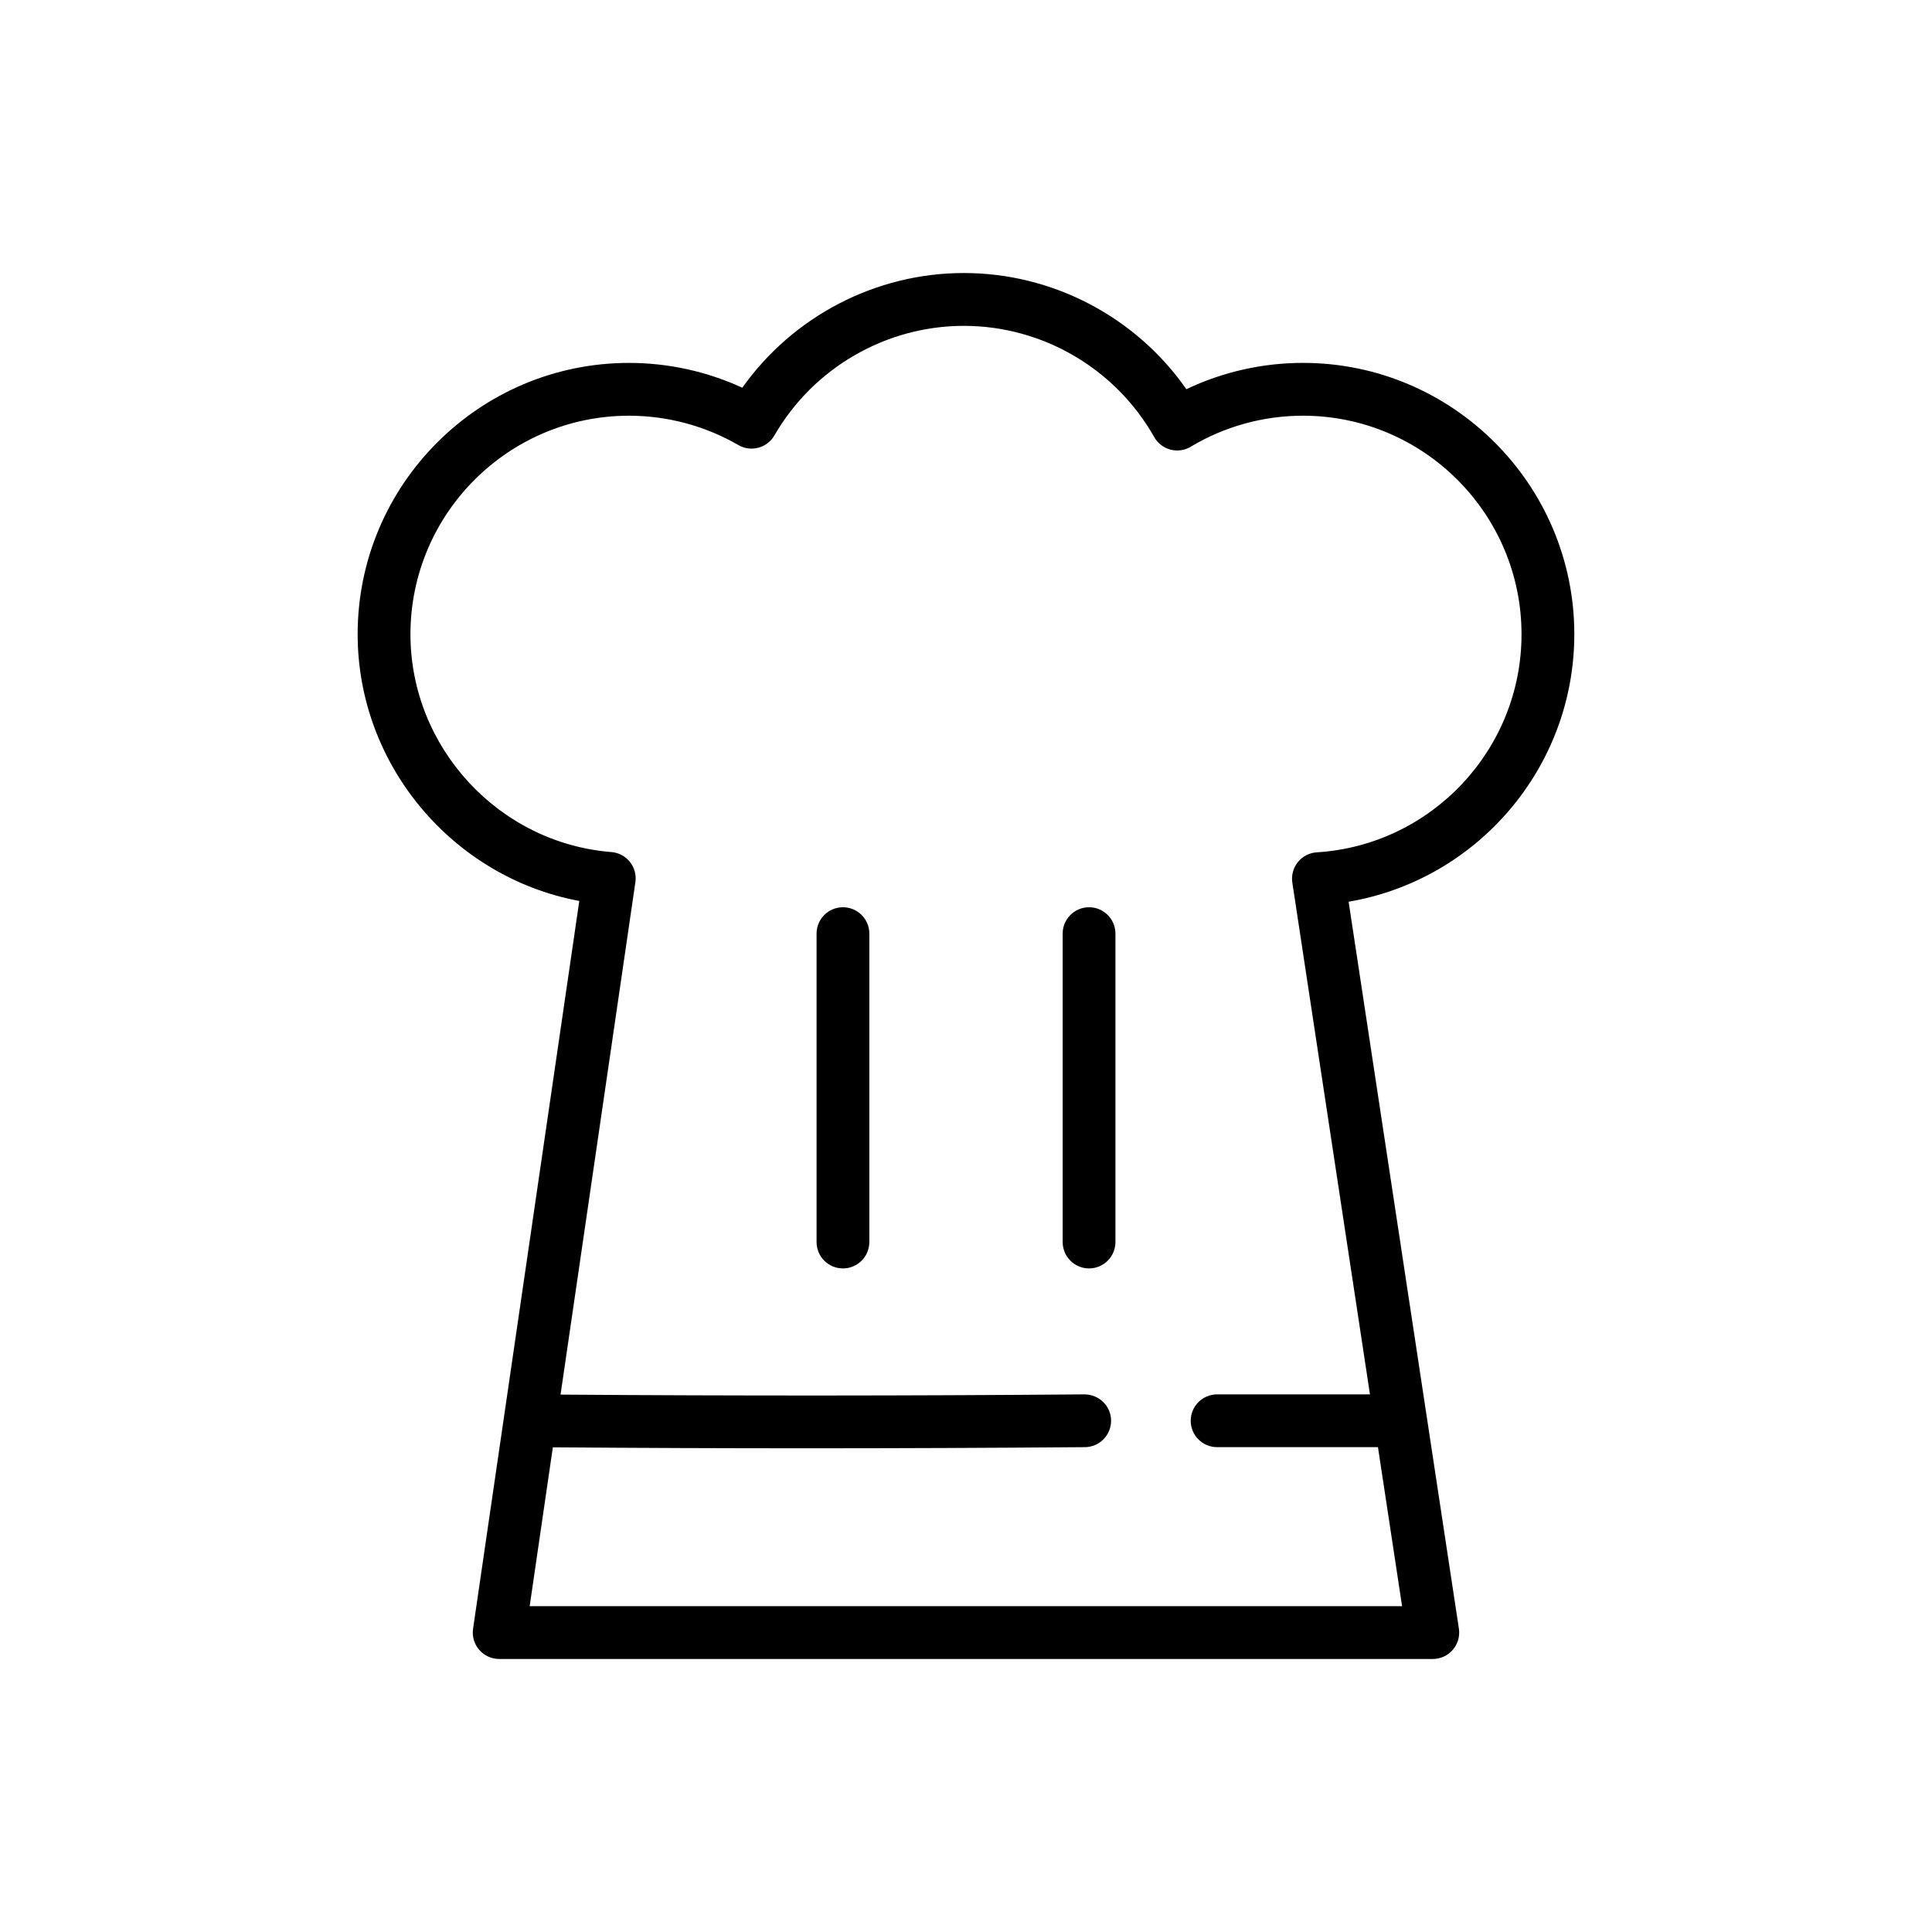 <?xml version="1.0" encoding="UTF-8"?>
<!-- Uploaded to: ICON Repo, www.svgrepo.com, Generator: ICON Repo Mixer Tools -->
<svg fill="#000000" width="800px" height="800px" version="1.1" viewBox="144 144 512 512" xmlns="http://www.w3.org/2000/svg">
 <g>
  <path d="m561.21 312.08c0-39.648-32.258-71.91-71.91-71.91-10.73 0-21.289 2.394-30.898 6.973-13.371-19.145-35.398-30.789-58.98-30.789-23.371 0-45.297 11.496-58.699 30.395-9.387-4.316-19.645-6.574-30.031-6.574-39.648 0-71.91 32.258-71.91 71.91 0 34.711 25.262 64.426 58.738 70.68l-28.152 192.88c-0.293 2.012 0.301 4.047 1.633 5.582 1.328 1.535 3.258 2.418 5.289 2.418h247.42c2.035 0 3.977-0.891 5.301-2.434 1.328-1.547 1.918-3.594 1.613-5.606l-29.223-192.64c34.09-5.793 59.809-35.574 59.809-70.887zm-68.246 57.793c-1.953 0.121-3.773 1.062-5.008 2.59s-1.77 3.5-1.473 5.441l20.57 135.62h-40.508c-3.863 0-6.992 3.129-6.992 6.992s3.129 6.992 6.992 6.992h42.629l6.394 42.148h-231.2l6.144-42.102c22.57 0.172 44.918 0.258 67.309 0.258 24.398 0 48.855-0.102 73.691-0.301 3.859-0.031 6.969-3.188 6.938-7.047-0.031-3.863-3.164-6.906-7.047-6.938-46.906 0.383-92.426 0.398-138.85 0.059l19.832-135.8c0.277-1.914-0.246-3.859-1.449-5.371-1.203-1.512-2.984-2.457-4.914-2.609-29.859-2.383-53.246-27.734-53.246-57.715 0-31.941 25.988-57.922 57.922-57.922 10.172 0 20.188 2.691 28.969 7.773 1.605 0.934 3.523 1.184 5.309 0.707 1.793-0.48 3.324-1.652 4.254-3.258 10.332-17.91 29.57-29.035 50.199-29.035 20.844 0 40.172 11.297 50.453 29.477 0.926 1.641 2.481 2.836 4.301 3.32 1.824 0.484 3.762 0.207 5.379-0.766 8.957-5.375 19.246-8.219 29.738-8.219 31.941 0 57.922 25.988 57.922 57.922 0.004 30.508-23.832 55.895-54.258 57.789z"/>
  <path d="m367.39 384.43c-3.863 0-6.992 3.133-6.992 6.992v81.73c0 3.863 3.129 6.992 6.992 6.992s6.992-3.129 6.992-6.992v-81.73c0-3.856-3.129-6.992-6.992-6.992z"/>
  <path d="m432.61 384.43c-3.863 0-6.992 3.133-6.992 6.992v81.73c0 3.863 3.129 6.992 6.992 6.992s6.992-3.129 6.992-6.992v-81.73c0-3.856-3.129-6.992-6.992-6.992z"/>
 </g>
</svg>